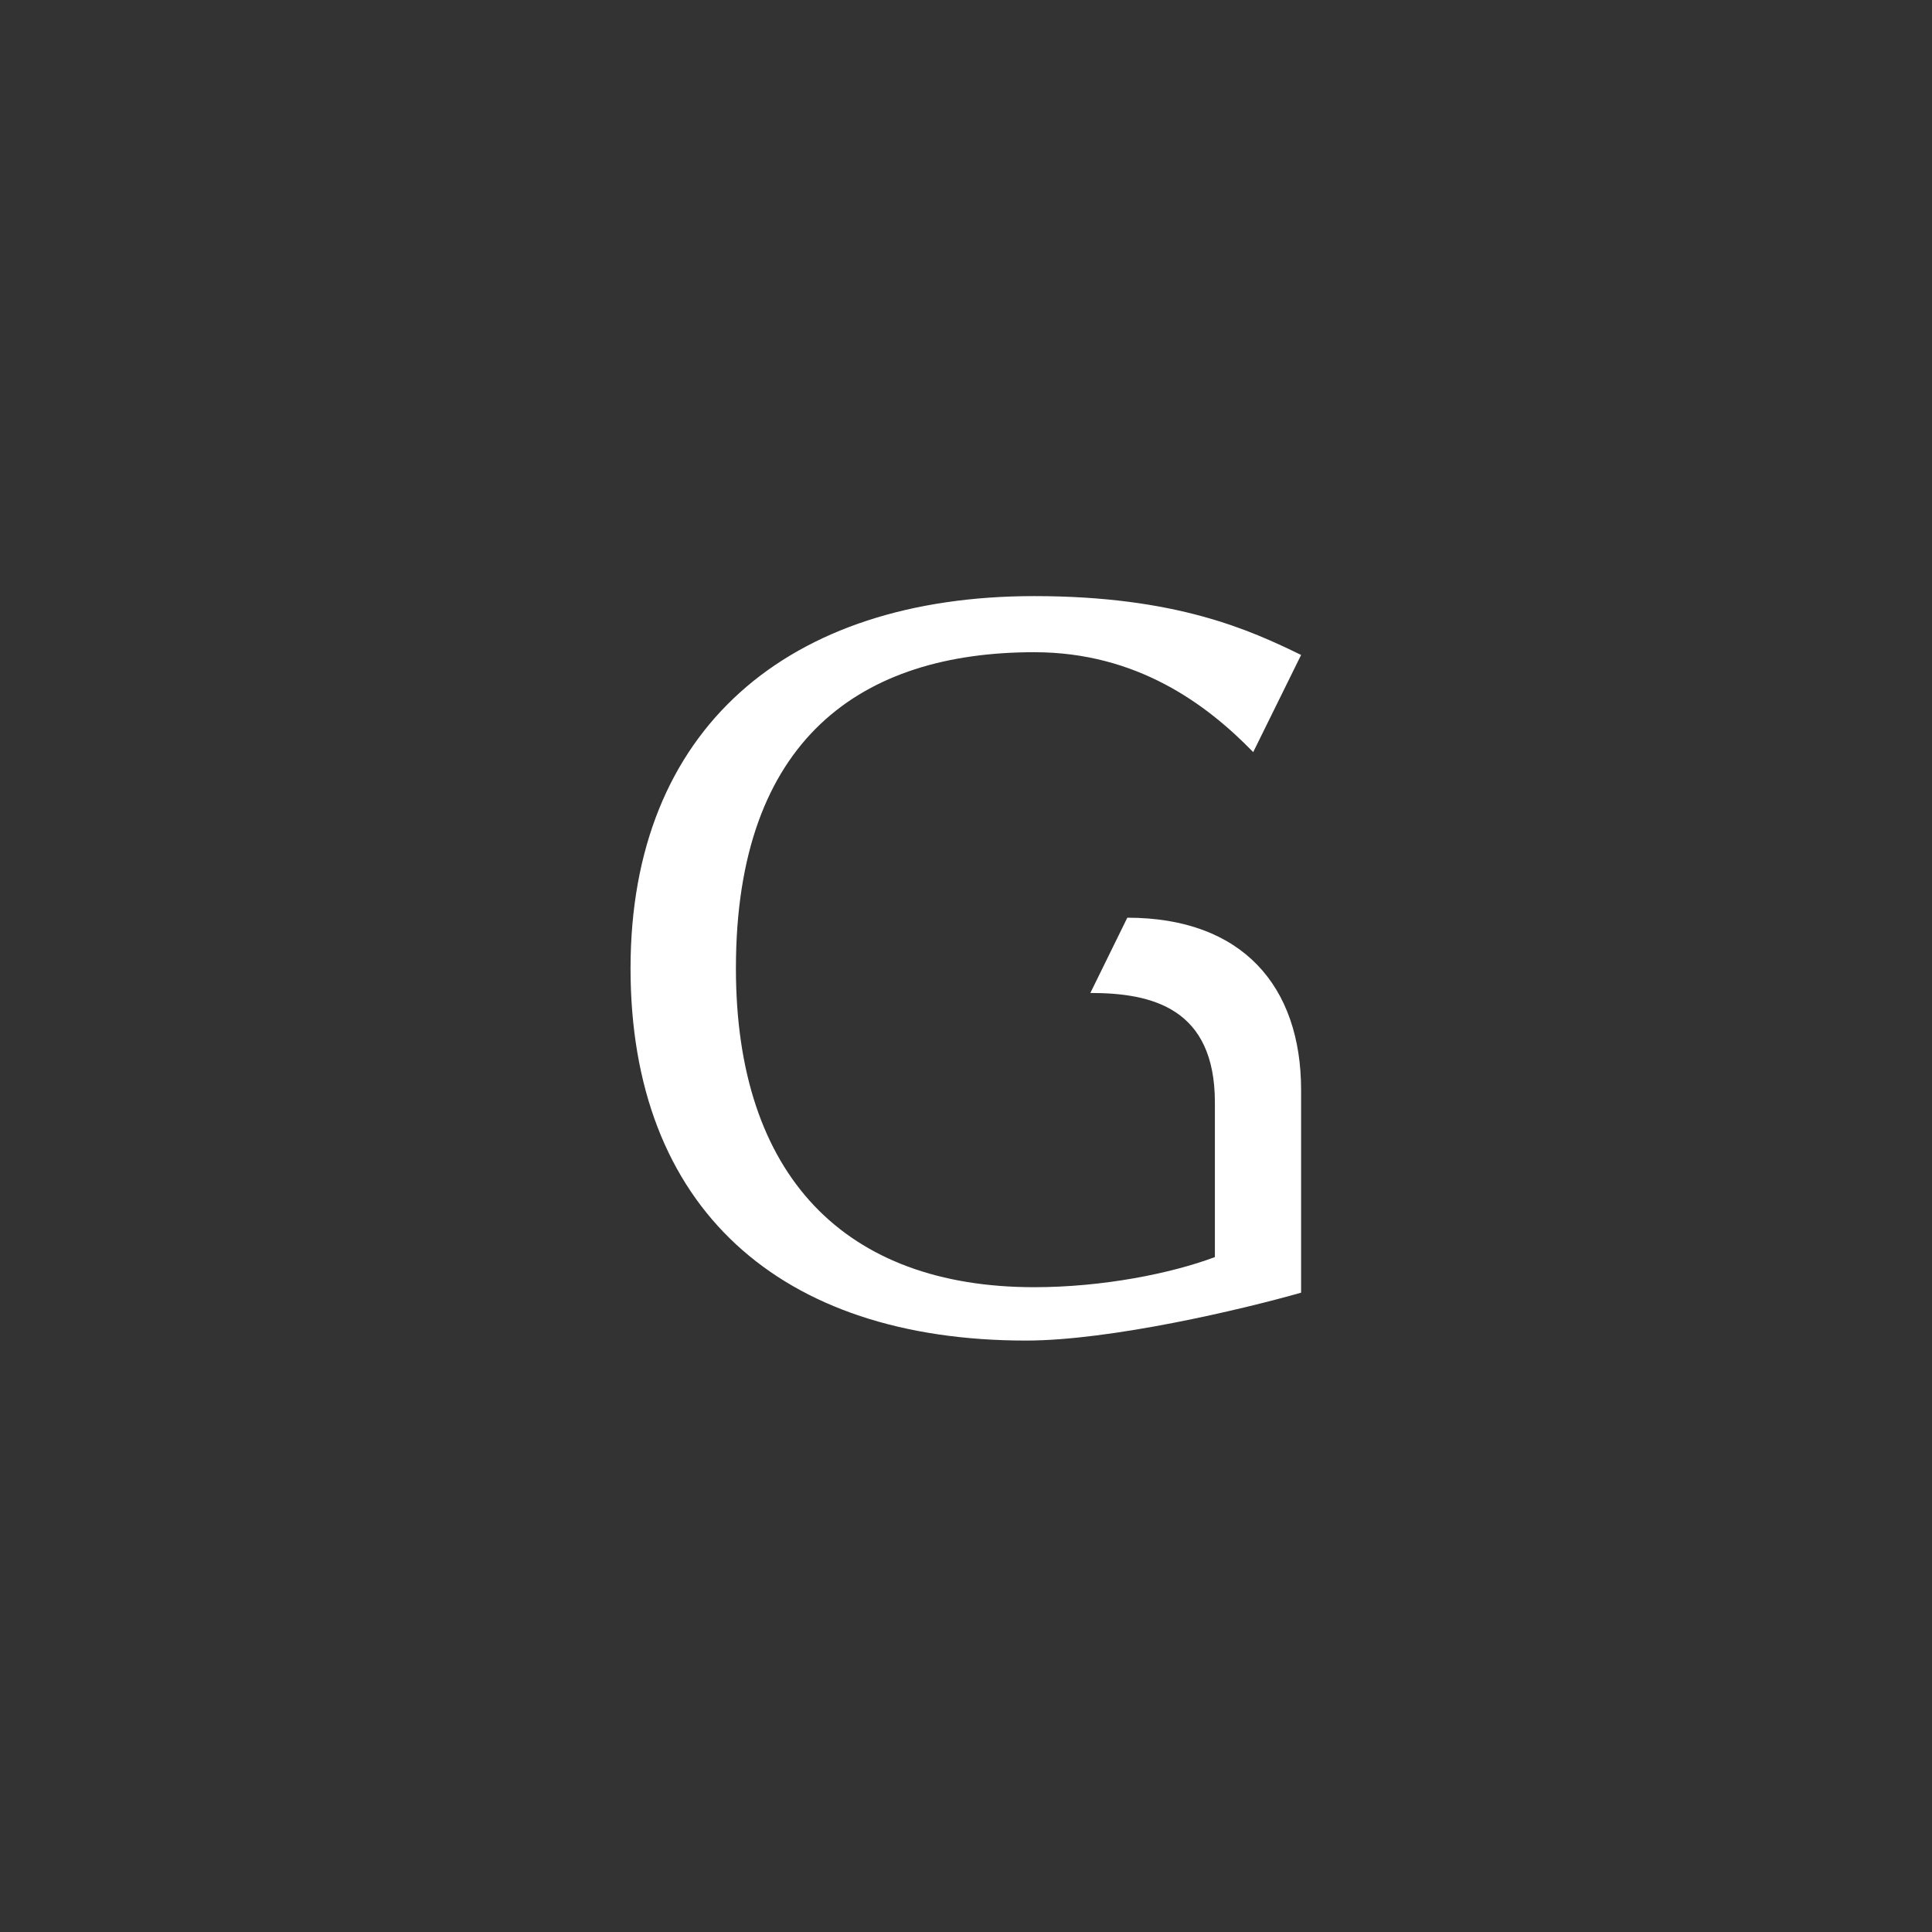 <svg width="240" height="240" viewBox="0 0 240 240" fill="none" xmlns="http://www.w3.org/2000/svg">
<rect x="0" y="0" width="240" height="240" fill="#333333" stroke="none"/>
<g clip-path="url(#clip0_58_17474)">
<mask id="mask0_58_17474" style="mask-type:luminance" maskUnits="userSpaceOnUse" x="0" y="0" width="240" height="240">
<path d="M240 0H0V240H240V0Z" fill="white"/>
</mask>
<g mask="url(#mask0_58_17474)">
<path d="M161.628 160.58C154.488 162.62 137.998 166.53 127.458 166.53C96.858 166.53 78.328 150.04 78.328 120.29C78.328 90.54 97.878 74.05 128.478 74.05C146.158 74.05 155.338 78.3 161.628 81.36L155.678 93.43C149.898 87.48 141.228 81.02 128.478 81.02C107.058 81.02 91.418 91.73 91.418 120.29C91.418 146.13 105.018 159.9 128.478 159.9C136.978 159.9 145.478 158.2 150.918 156.16V136.95C150.918 125.22 143.098 123.35 135.448 123.35L140.038 114C154.318 114 161.628 122.5 161.628 135.42V160.58Z" fill="white"/>
</g>
</g>
<defs>
<clipPath id="clip0_58_17474">
<rect width="240" height="240" fill="white"/>
</clipPath>
</defs>
</svg>
